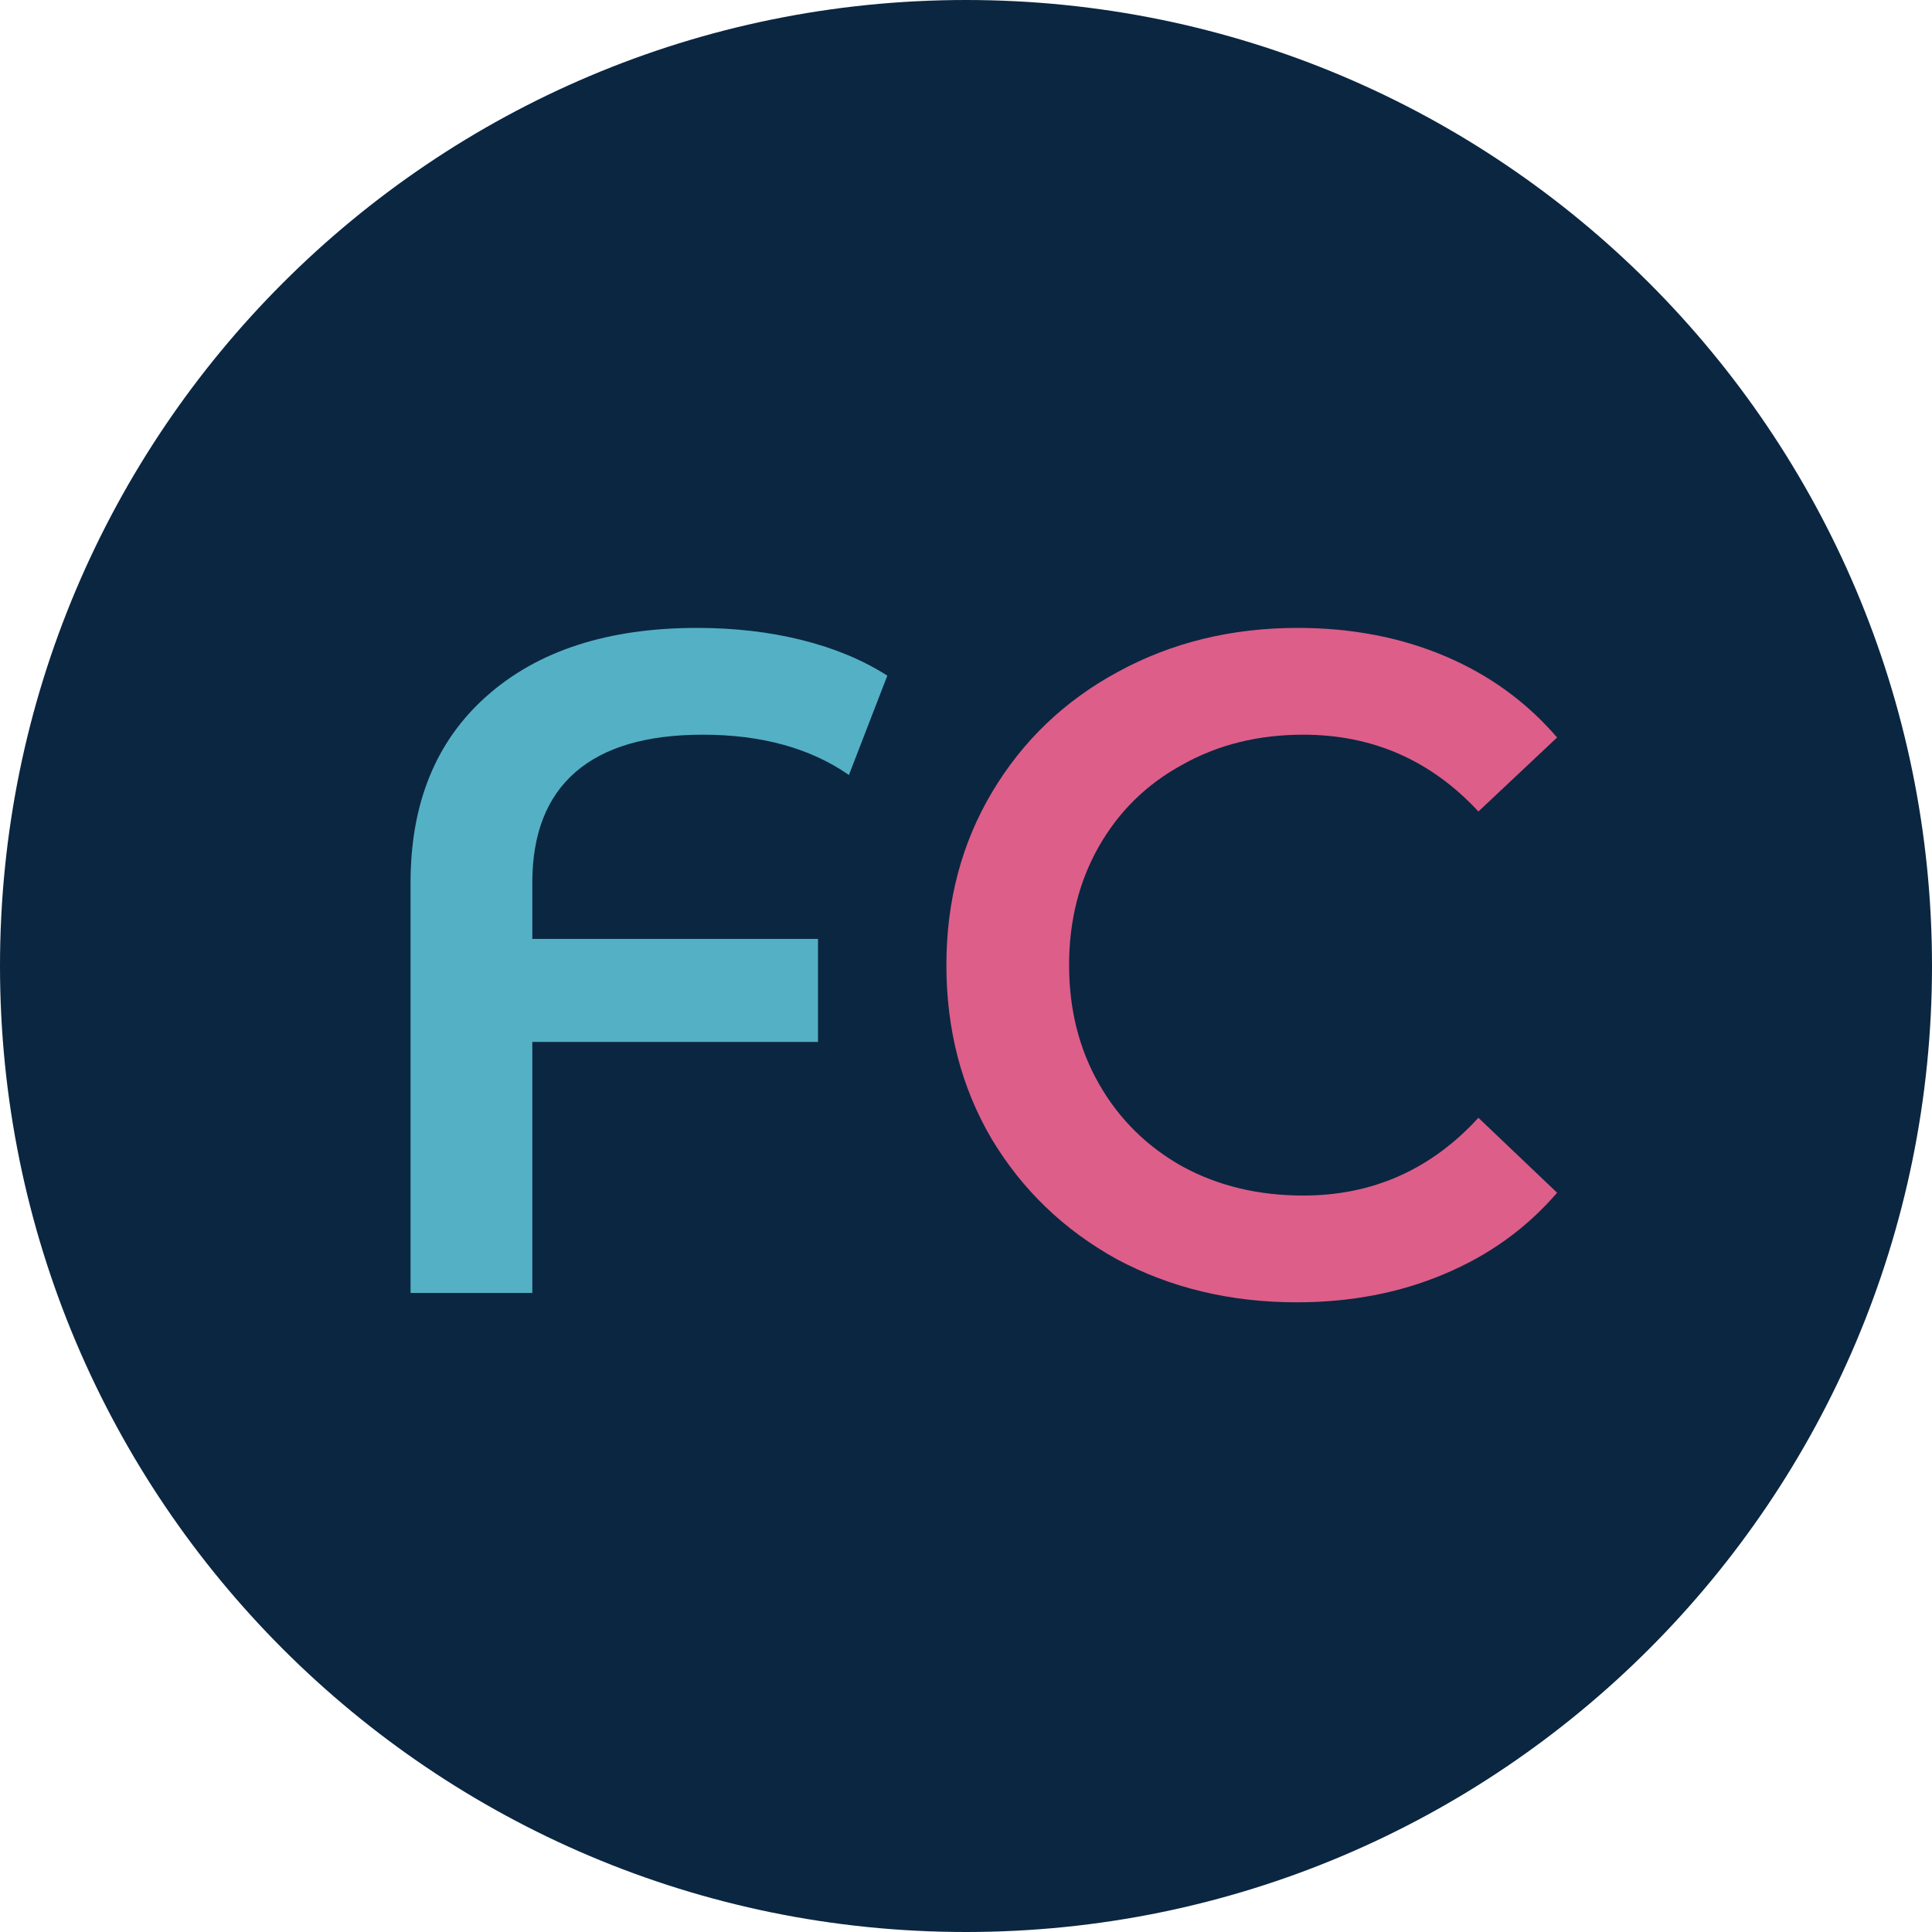 <svg width="80" height="80" viewBox="0 0 80 80" fill="none" xmlns="http://www.w3.org/2000/svg">
<path d="M80 39.997C80 17.907 62.09 0 40 0C17.907 0 0 17.907 0 39.997C0 62.09 17.907 80 39.997 80C62.09 80 80 62.09 80 39.997Z" fill="#0B2641"/>
<path d="M29.101 30.422C26.774 30.422 25.016 30.939 23.826 31.973C22.637 33.008 22.042 34.533 22.042 36.55V38.877H33.872V43.144H22.042V53.539H17V36.55C17 33.266 18.047 30.693 20.142 28.832C22.262 26.944 25.171 26 28.869 26C30.42 26 31.868 26.168 33.213 26.505C34.557 26.841 35.734 27.332 36.742 27.978L35.152 32.09C33.549 30.978 31.532 30.422 29.101 30.422Z" fill="#54B0C5"/>
<path d="M53.694 53.926C50.953 53.926 48.47 53.331 46.247 52.142C44.049 50.927 42.316 49.259 41.049 47.139C39.808 45.018 39.188 42.626 39.188 39.963C39.188 37.3 39.821 34.908 41.088 32.788C42.355 30.667 44.087 29.012 46.285 27.823C48.509 26.608 50.991 26 53.732 26C55.956 26 57.986 26.388 59.822 27.164C61.658 27.939 63.209 29.064 64.476 30.538L61.218 33.602C59.253 31.482 56.835 30.422 53.965 30.422C52.103 30.422 50.435 30.835 48.962 31.663C47.488 32.464 46.337 33.589 45.51 35.037C44.682 36.485 44.269 38.127 44.269 39.963C44.269 41.799 44.682 43.441 45.51 44.889C46.337 46.337 47.488 47.475 48.962 48.302C50.435 49.104 52.103 49.505 53.965 49.505C56.835 49.505 59.253 48.431 61.218 46.285L64.476 49.388C63.209 50.862 61.645 51.987 59.783 52.763C57.947 53.538 55.917 53.926 53.694 53.926Z" fill="#DD5E89"/>
</svg>
